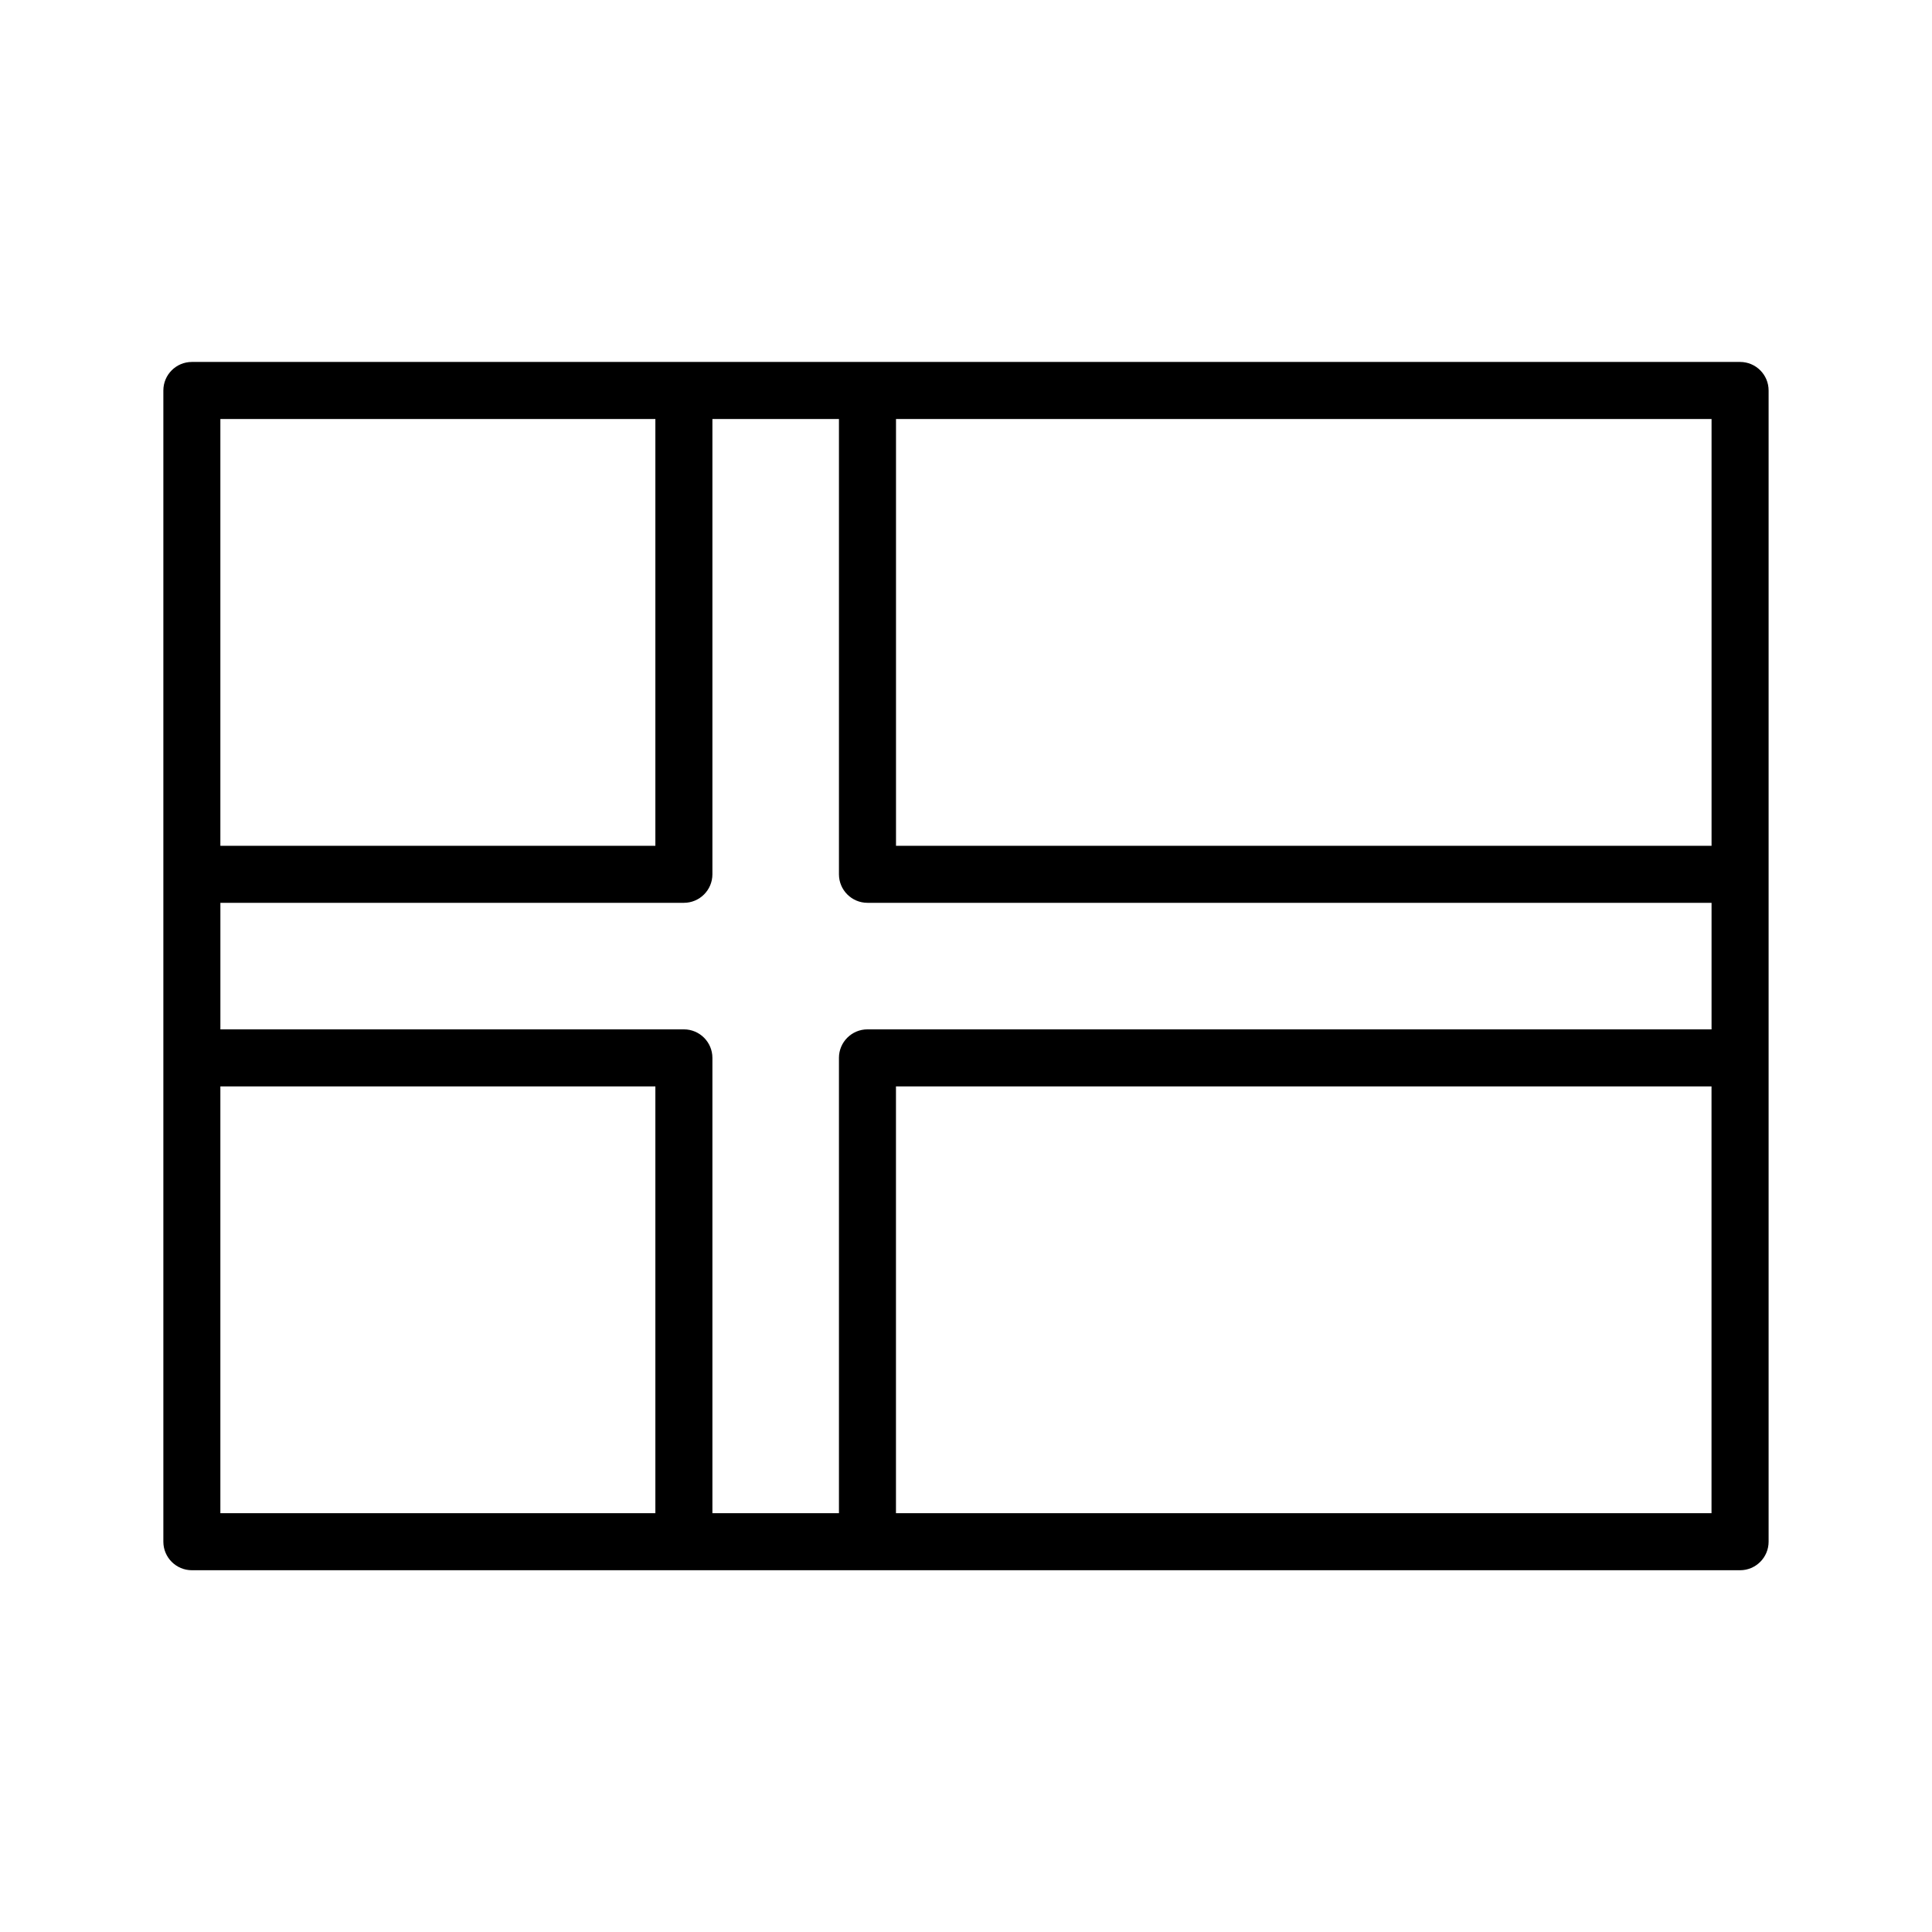 <?xml version="1.0" encoding="UTF-8"?>
<!-- Uploaded to: SVG Repo, www.svgrepo.com, Generator: SVG Repo Mixer Tools -->
<svg fill="#000000" width="800px" height="800px" version="1.1" viewBox="144 144 512 512" xmlns="http://www.w3.org/2000/svg">
 <path d="m605.14 239.92h-410.29c-4.172 0-7.559 3.387-7.559 7.559v305.09c0 4.172 3.387 7.559 7.559 7.559h410.29c4.172 0 7.559-3.387 7.559-7.559v-305.09c0-4.176-3.387-7.559-7.559-7.559zm-238.81 184.43v120.66h-33.535v-120.66c0-4.172-3.387-7.559-7.559-7.559h-122.83v-33.535h122.83c4.172 0 7.559-3.387 7.559-7.559v-120.66h33.535v120.66c0 4.172 3.387 7.559 7.559 7.559h223.69v33.535h-223.69c-4.176 0-7.562 3.387-7.562 7.559zm231.25-56.203h-216.13v-113.11h216.13zm-279.9-113.11v113.11h-115.28v-113.11zm-115.28 176.87h115.28v113.11h-115.28zm179.04 113.11v-113.11h216.13v113.11z"/>
</svg>